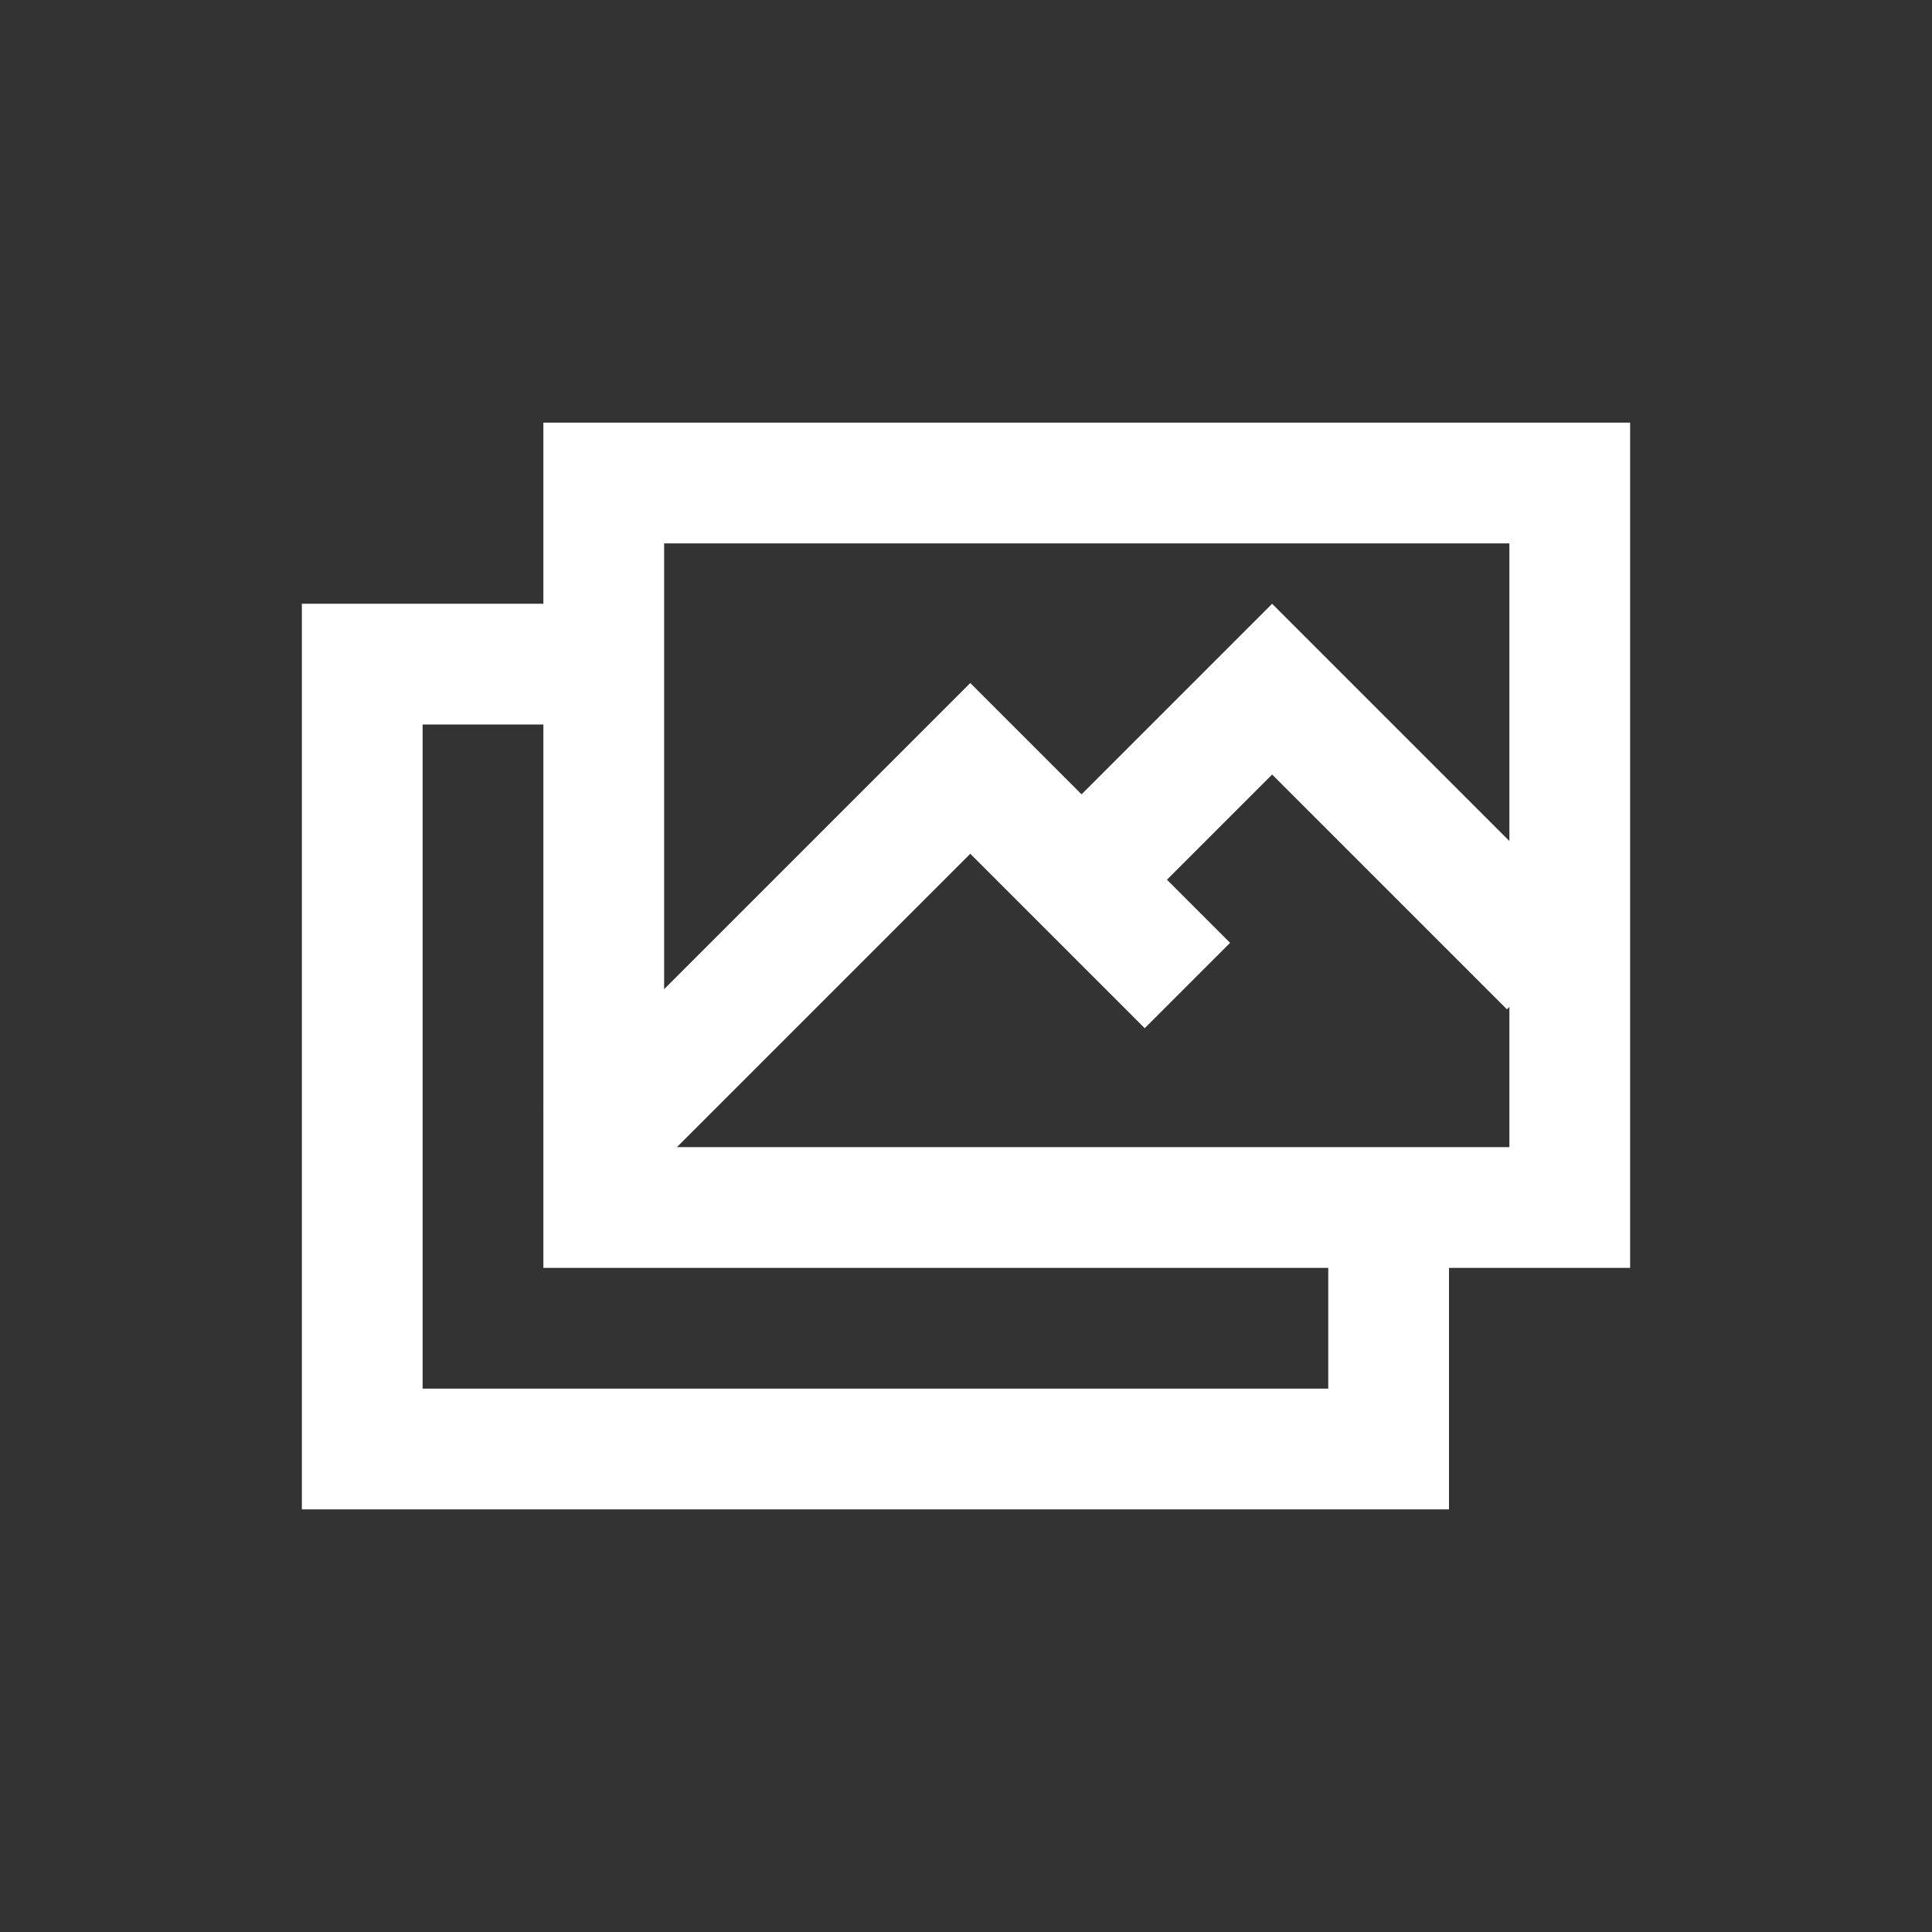 <?xml version="1.0" encoding="UTF-8" standalone="no"?>
<svg width="32px" height="32px" viewBox="0 0 32 32" version="1.1" xmlns="http://www.w3.org/2000/svg" xmlns:xlink="http://www.w3.org/1999/xlink">
    <rect x="0" y="0" width="32" height="32" fill="#333333" stroke="none"/>
    <!-- Generator: Sketch 3.8.3 (29802) - http://www.bohemiancoding.com/sketch -->
    <title>32</title>
    <desc>Created with Sketch.</desc>
    <defs></defs>
    <g id="Page-1" stroke="none" stroke-width="1" fill="none" fill-rule="evenodd">
        <g id="11-Image-Galleries" transform="translate(-155, -96)" fill="#FFFFFF">
            <g id="Image-Galleries-32x32" transform="translate(155, 96)">
                <path d="M27,20 L27,21 L24,21 L24,24 L24,25 L5,25 L5,23.5 L5,10 L6,10 L9,10 L9,7 L10,7 L26,7 L27,7 L27,20 L27,20 Z M25,19 L11,19 L11,9 L25,9 L25,19 L25,19 Z M9,12 L7,12 L7,23 L22,23 L22,21 L9,21 L9,20 L9,12 L9,12 Z" id="Combined-Shape"></path>
                <polygon id="Combined-Shape" transform="translate(14.687, 17) rotate(-315) translate(-14.687, -17) " points="11.644 12 11.644 22 13.644 22 13.644 14 17.73 14 17.73 12 12.644 12"></polygon>
                <polygon id="Combined-Shape" transform="translate(21.687, 14.687) rotate(-315) translate(-21.687, -14.687) " points="17.937 11.809 17.937 17.566 19.937 17.566 19.937 13.809 25.437 13.809 25.437 11.809 18.937 11.809"></polygon>
            </g>
        </g>
    </g>
</svg>